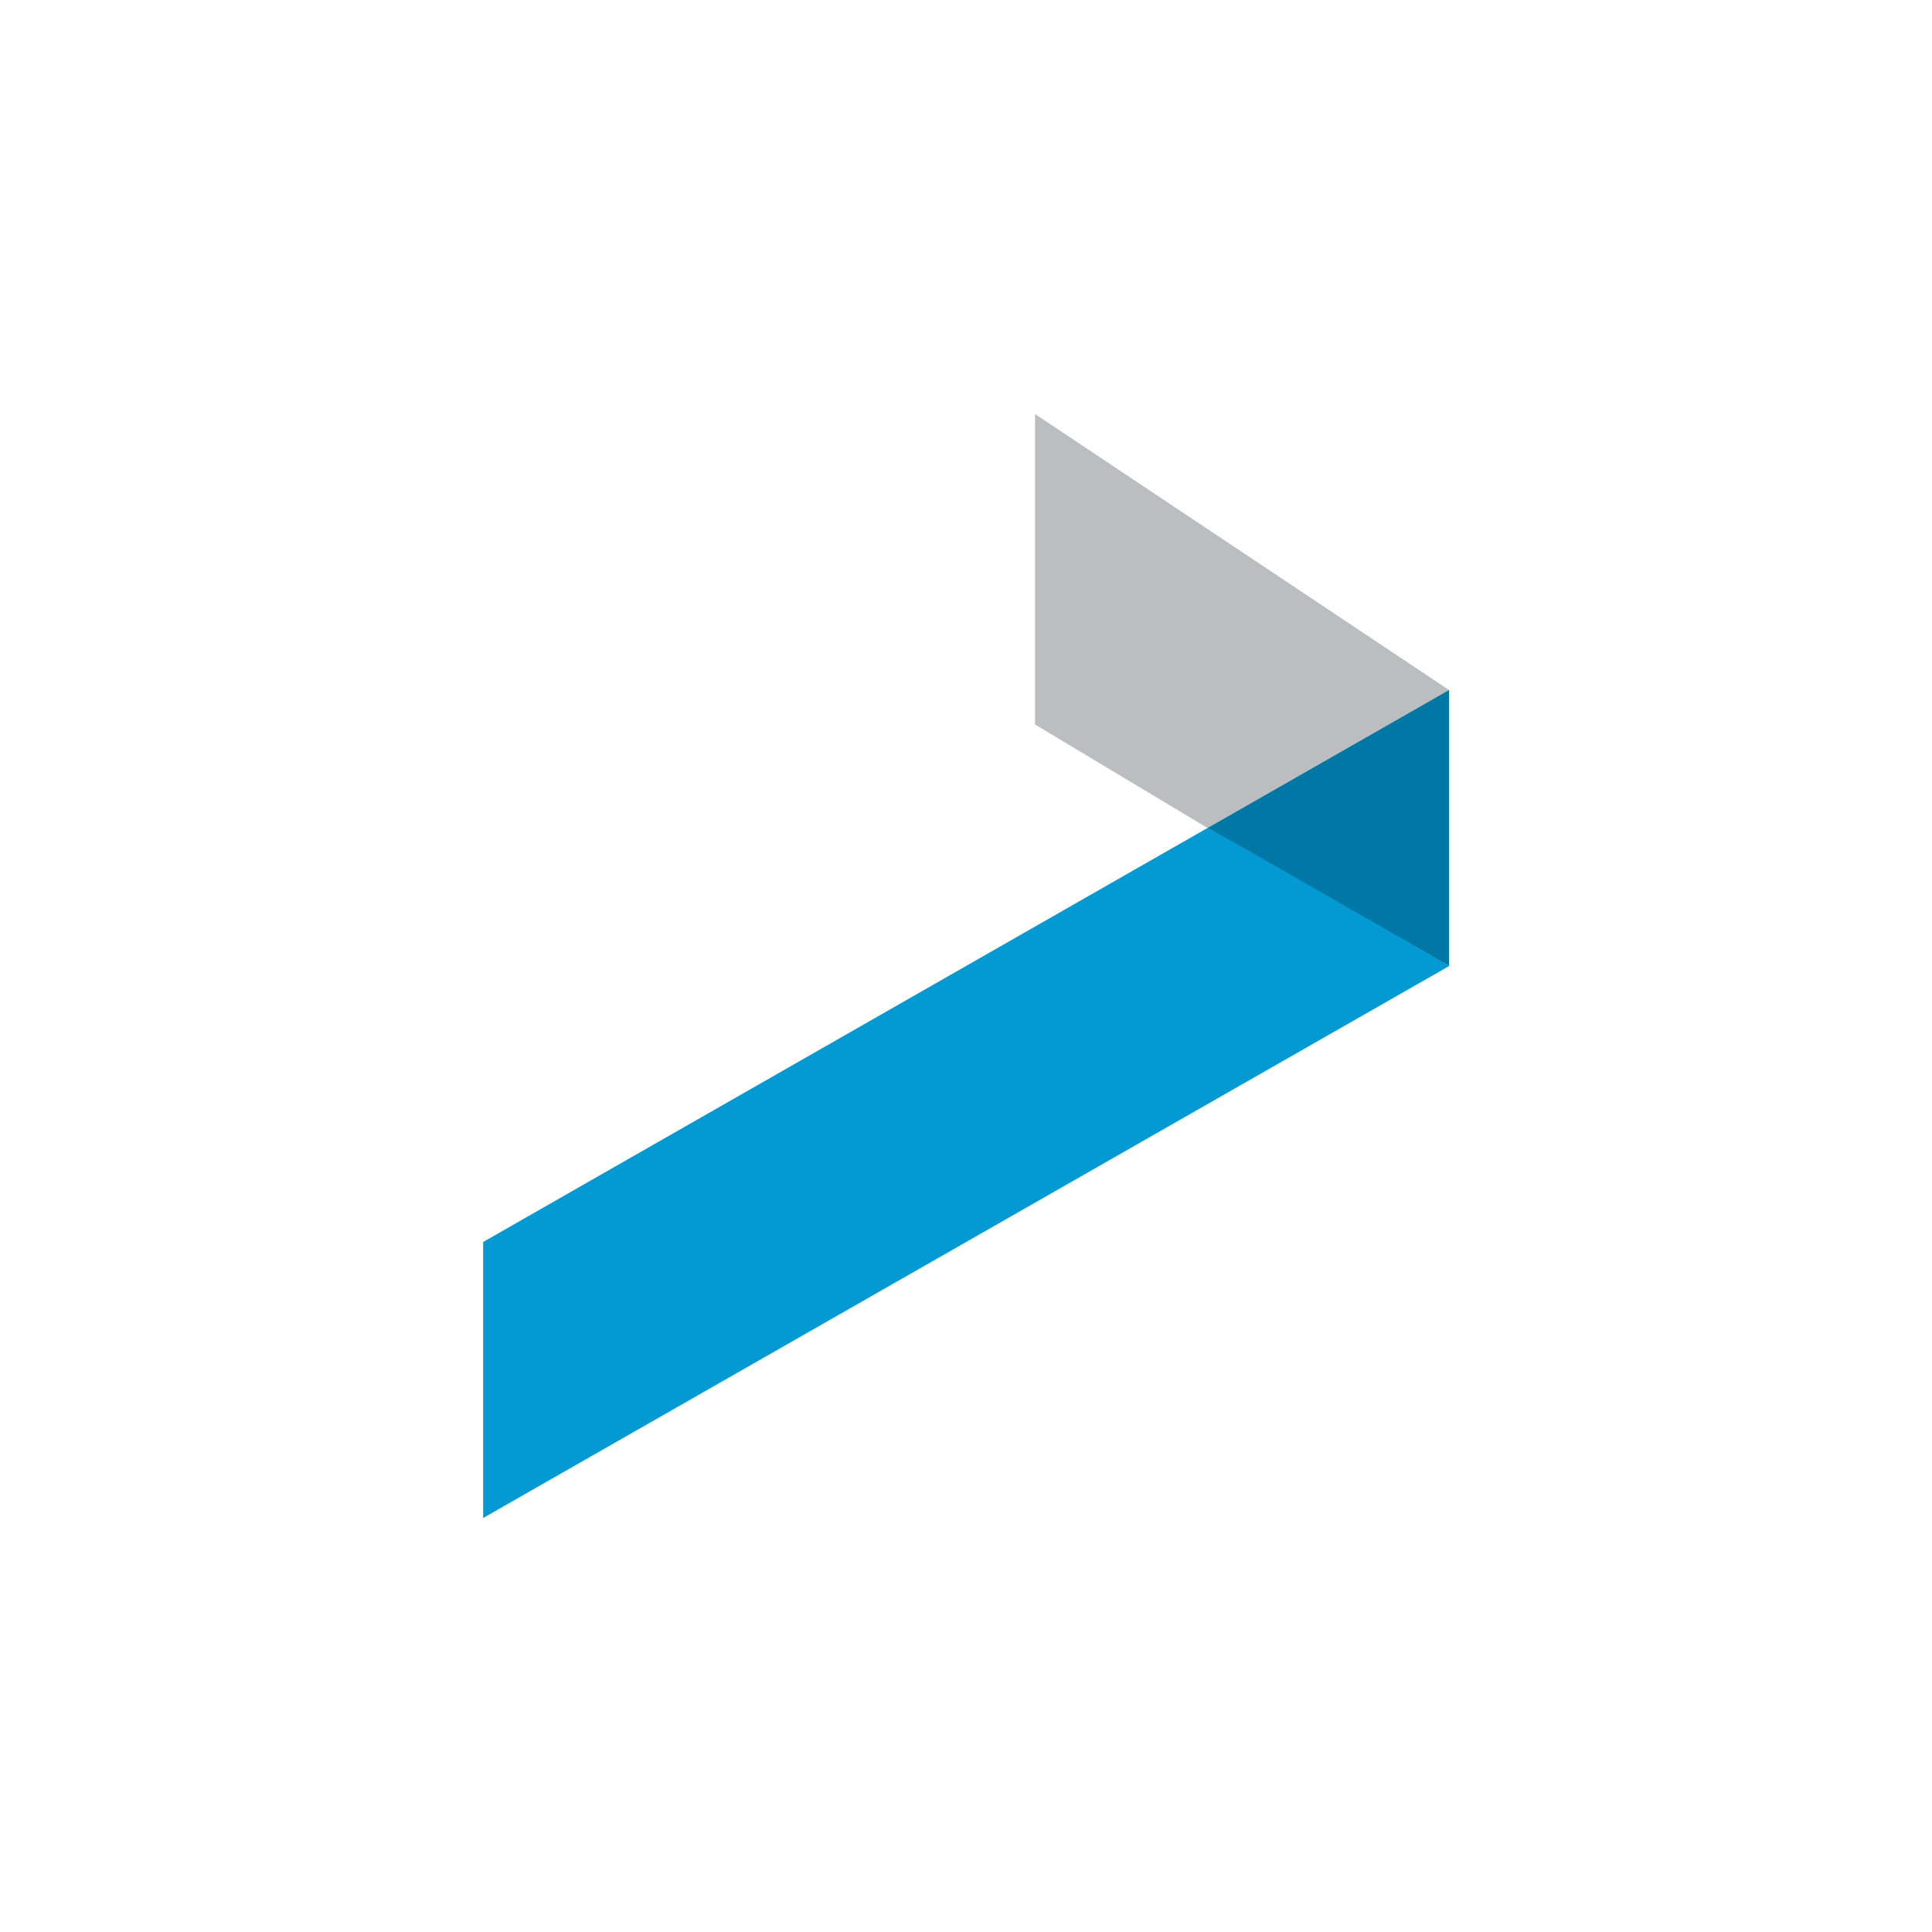 <svg xmlns="http://www.w3.org/2000/svg" width="56" height="56"><path fill="#BCBDC0" d="m30 12 12 8-7 4-5-3z"/><path fill="#0077A4" d="m42 20-7 4 7 4z"/><path fill="#0399D2" d="M35 24c0-.05 7.005 4 7.005 4L14.004 44v-8z"/></svg>